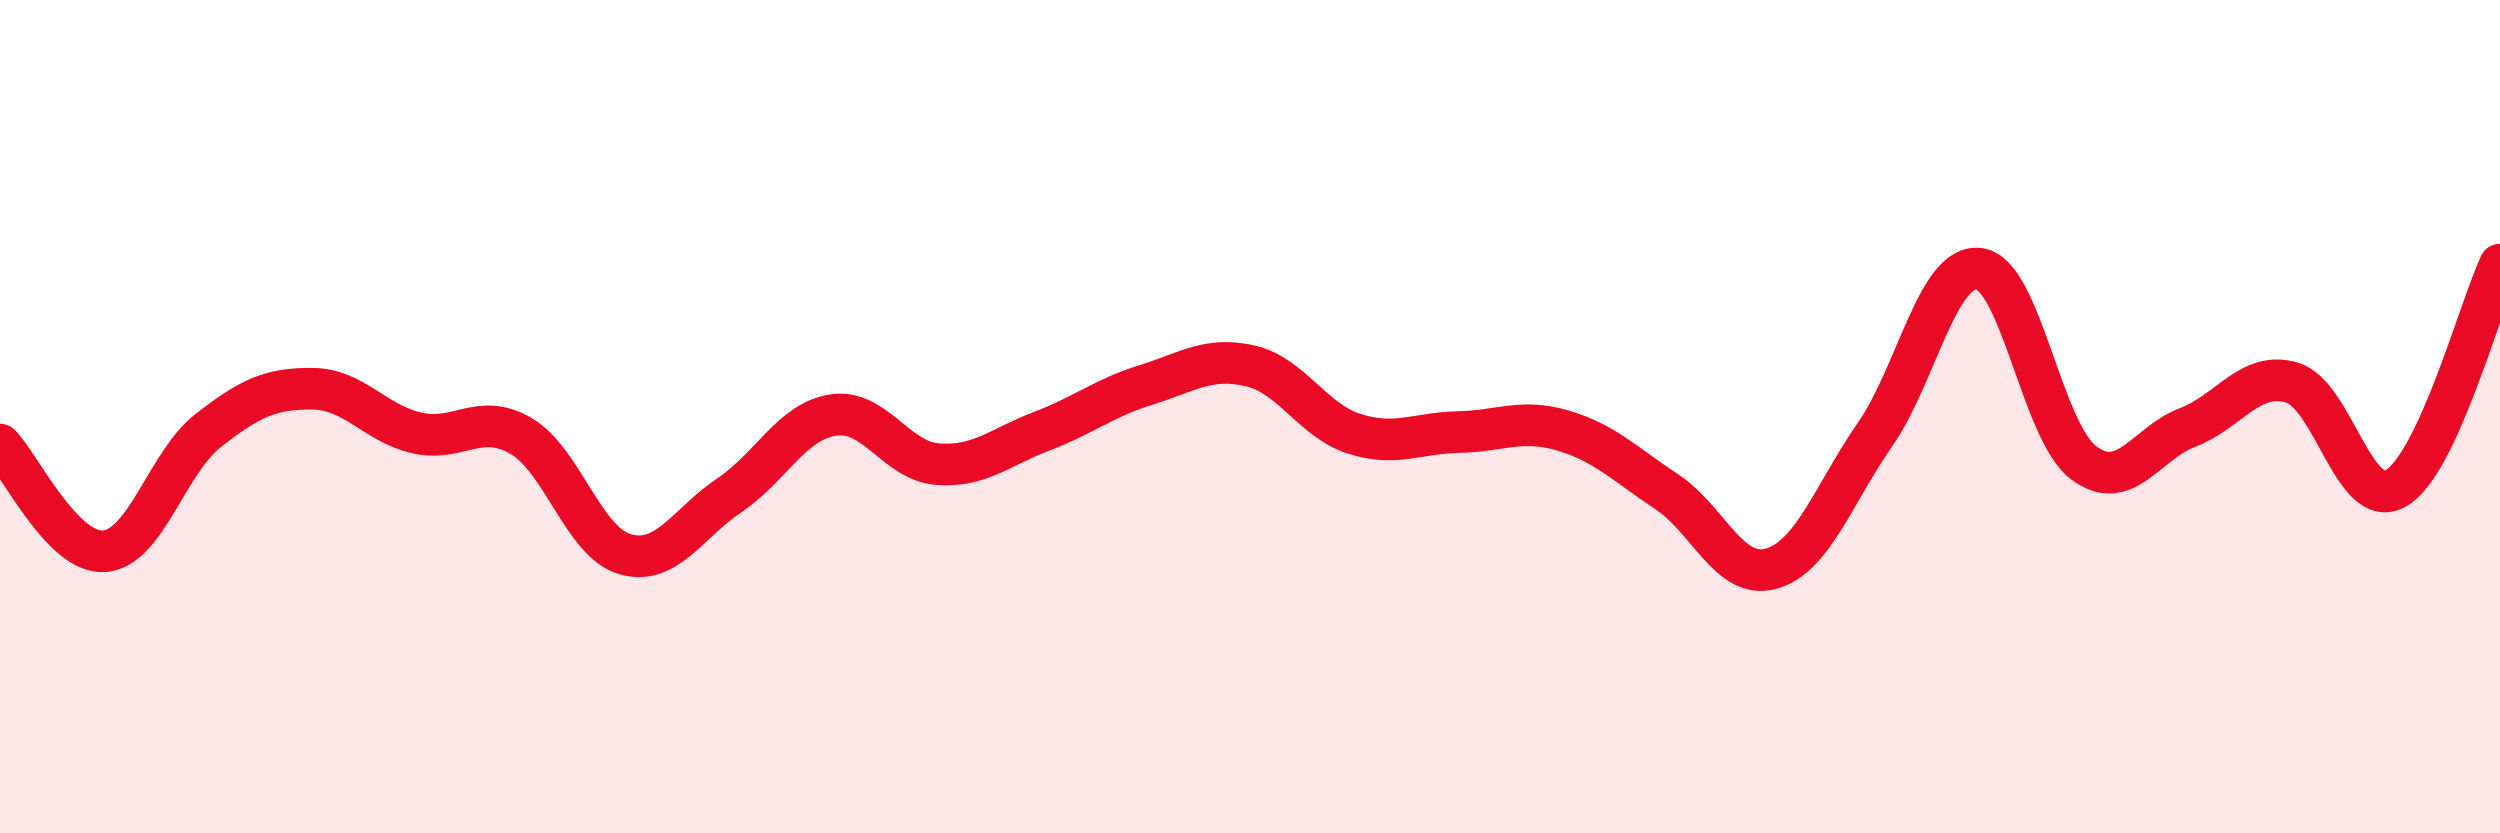 
    <svg width="60" height="20" viewBox="0 0 60 20" xmlns="http://www.w3.org/2000/svg">
      <path
        d="M 0,10.67 C 0.5,11.18 1.5,13.3 2.5,13.23 C 3.5,13.16 4,11.11 5,10.33 C 6,9.55 6.5,9.32 7.5,9.33 C 8.5,9.34 9,10.16 10,10.39 C 11,10.62 11.5,9.88 12.5,10.46 C 13.5,11.04 14,13.01 15,13.3 C 16,13.59 16.5,12.56 17.5,11.89 C 18.5,11.22 19,10.11 20,9.96 C 21,9.81 21.5,11.06 22.5,11.14 C 23.5,11.22 24,10.73 25,10.35 C 26,9.97 26.5,9.55 27.5,9.24 C 28.5,8.93 29,8.55 30,8.78 C 31,9.01 31.5,10.09 32.5,10.41 C 33.5,10.73 34,10.39 35,10.37 C 36,10.35 36.5,10.04 37.5,10.33 C 38.5,10.62 39,11.14 40,11.8 C 41,12.46 41.5,13.92 42.5,13.65 C 43.5,13.38 44,11.87 45,10.43 C 46,8.99 46.5,6.32 47.5,6.45 C 48.5,6.58 49,10.34 50,11.1 C 51,11.86 51.5,10.64 52.5,10.26 C 53.5,9.88 54,8.89 55,9.18 C 56,9.47 56.5,12.29 57.5,11.72 C 58.5,11.15 59.5,7.42 60,6.35L60 20L0 20Z"
        fill="#EB0A25"
        opacity="0.1"
        stroke-linecap="round"
        stroke-linejoin="round"
      />
      <path
        d="M 0,10.67 C 0.5,11.18 1.5,13.3 2.5,13.23 C 3.5,13.16 4,11.11 5,10.33 C 6,9.55 6.5,9.32 7.5,9.33 C 8.5,9.34 9,10.16 10,10.39 C 11,10.62 11.5,9.88 12.5,10.46 C 13.5,11.04 14,13.01 15,13.3 C 16,13.59 16.5,12.56 17.5,11.89 C 18.5,11.22 19,10.11 20,9.96 C 21,9.81 21.5,11.06 22.5,11.14 C 23.5,11.22 24,10.73 25,10.35 C 26,9.97 26.5,9.55 27.5,9.24 C 28.5,8.93 29,8.55 30,8.78 C 31,9.01 31.5,10.09 32.5,10.41 C 33.5,10.73 34,10.39 35,10.37 C 36,10.35 36.5,10.04 37.5,10.33 C 38.5,10.62 39,11.14 40,11.8 C 41,12.46 41.5,13.92 42.5,13.65 C 43.5,13.38 44,11.87 45,10.43 C 46,8.99 46.5,6.32 47.5,6.45 C 48.5,6.58 49,10.34 50,11.1 C 51,11.86 51.5,10.64 52.5,10.26 C 53.5,9.88 54,8.89 55,9.18 C 56,9.47 56.5,12.29 57.5,11.72 C 58.5,11.15 59.5,7.42 60,6.35"
        stroke="#EB0A25"
        stroke-width="1"
        fill="none"
        stroke-linecap="round"
        stroke-linejoin="round"
      />
    </svg>
  